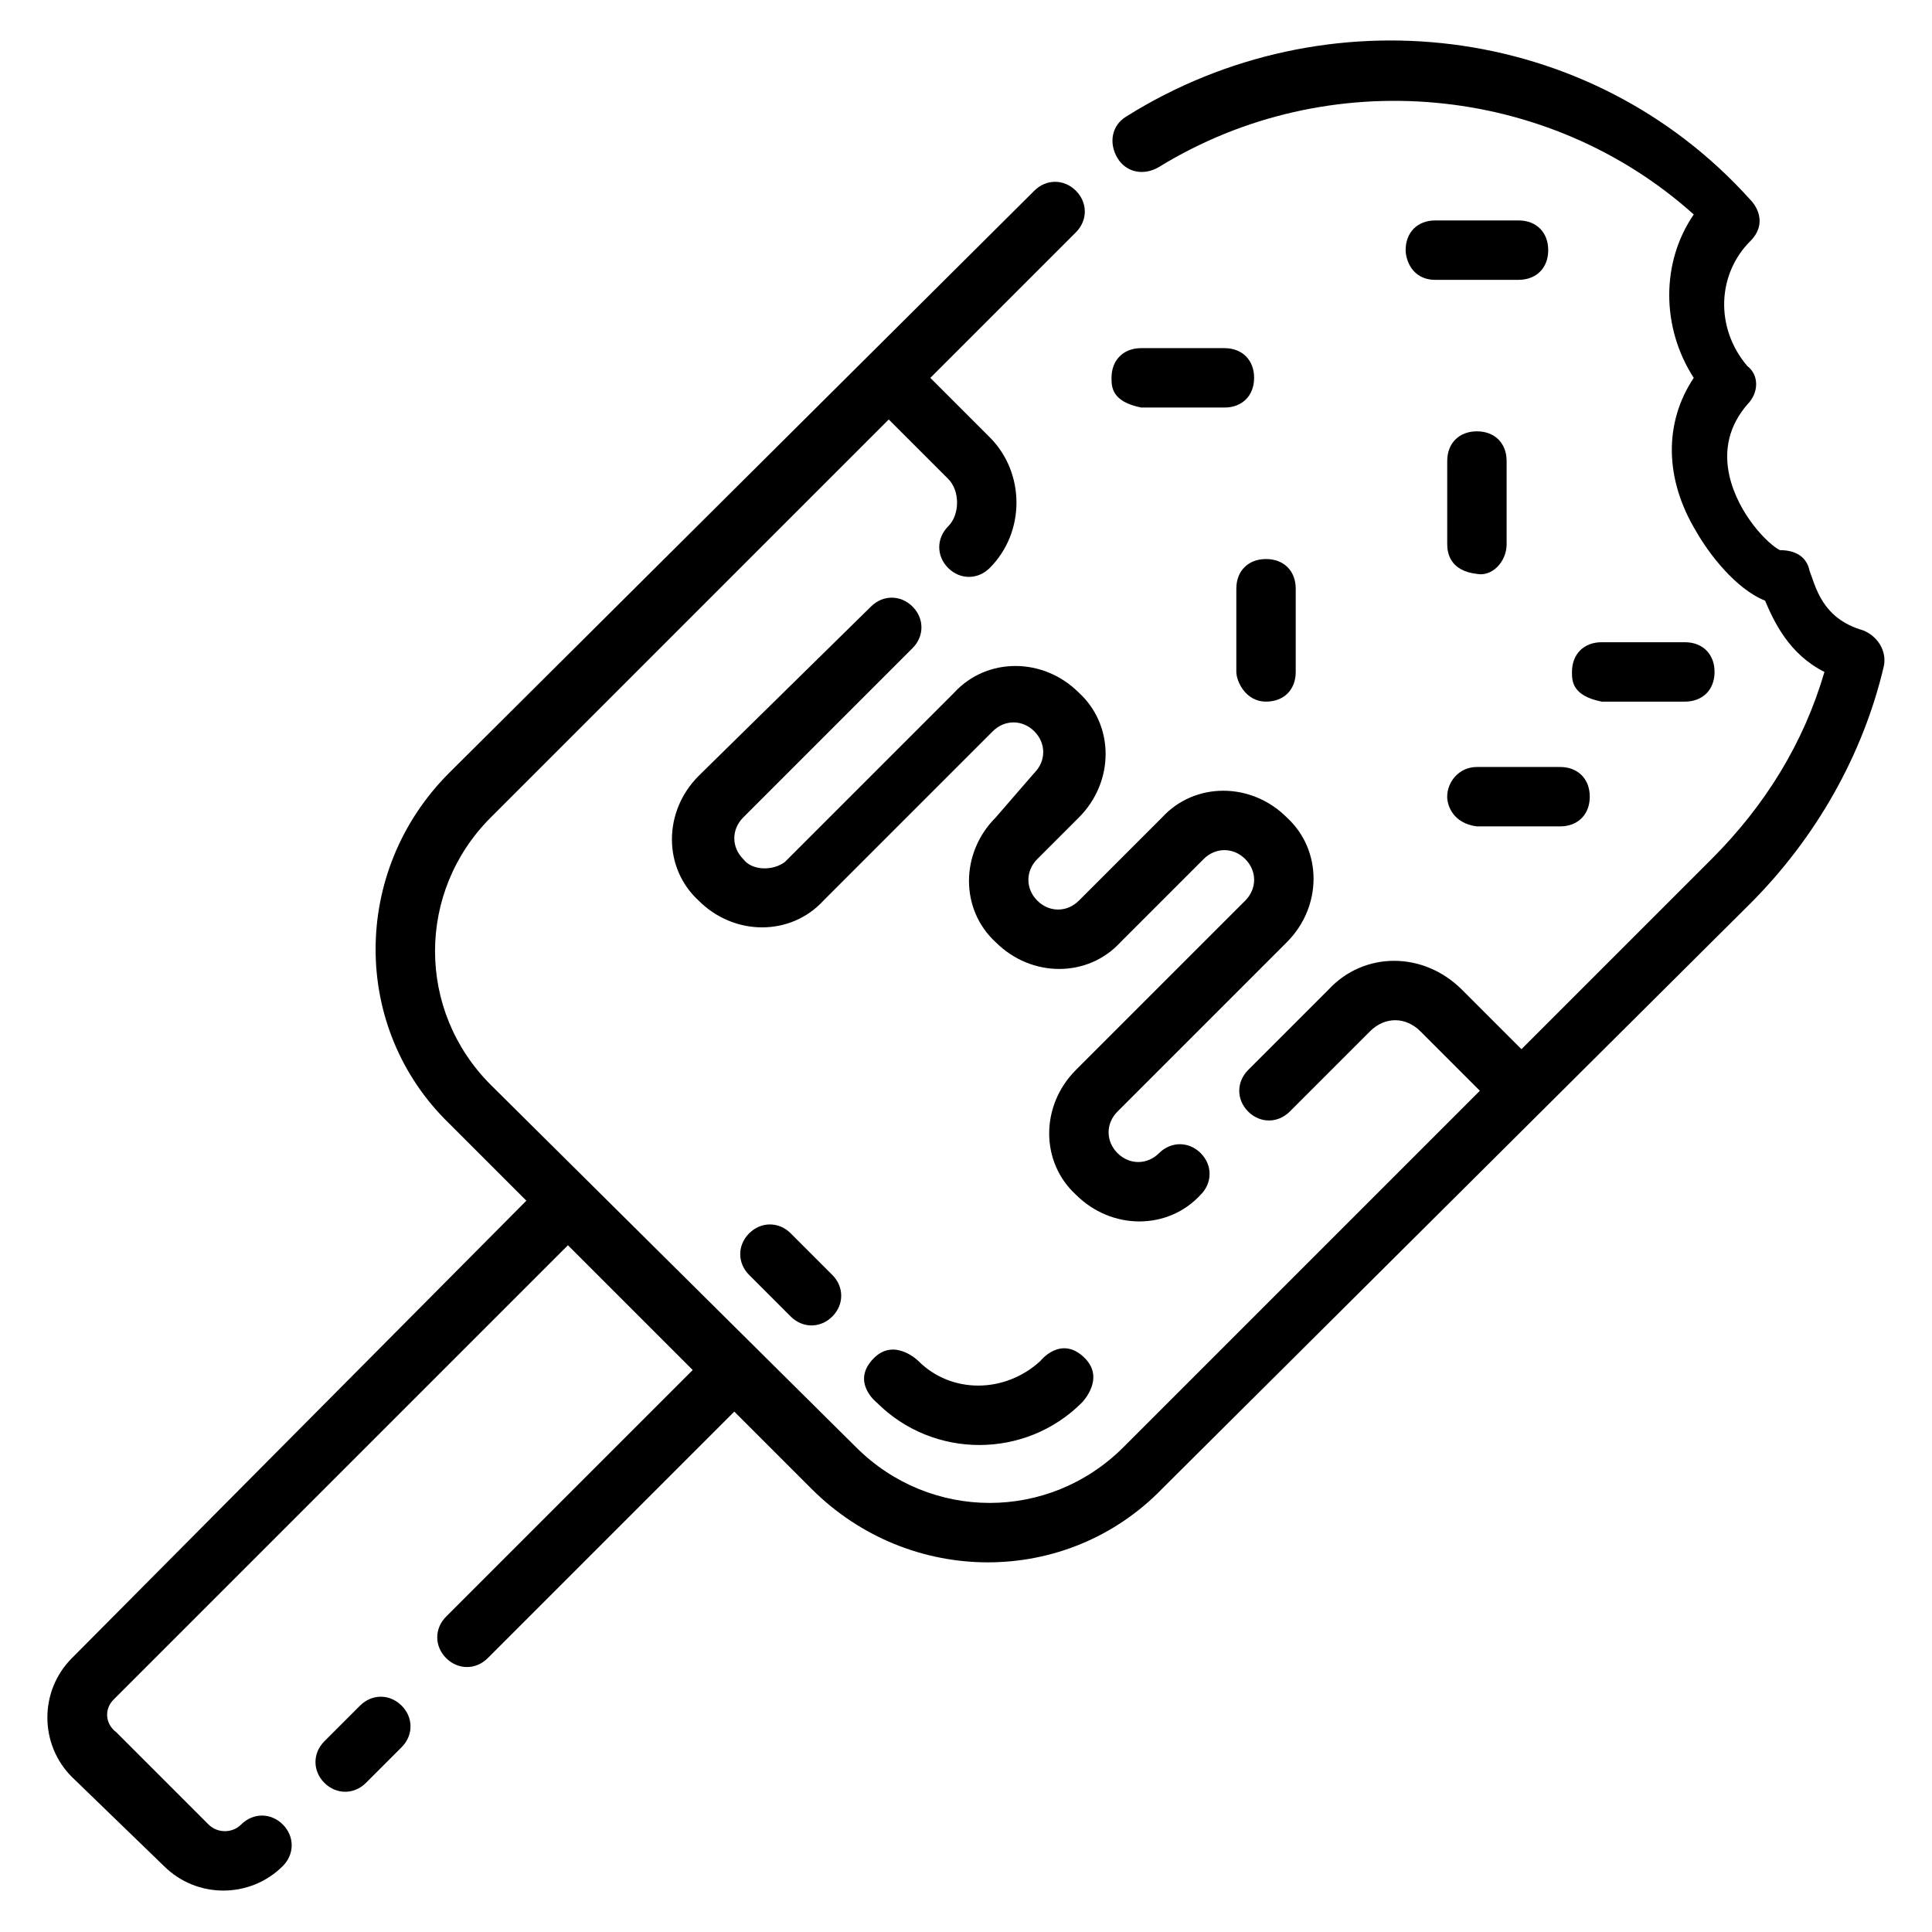 <?xml version="1.0" encoding="UTF-8"?>
<!-- Uploaded to: SVG Repo, www.svgrepo.com, Generator: SVG Repo Mixer Tools -->
<svg fill="#000000" width="800px" height="800px" version="1.1" viewBox="144 144 512 512" xmlns="http://www.w3.org/2000/svg">
 <g>
  <path d="m250.43 596.01c-3.148-3.148-7.871-3.148-11.02 0l-9.445 9.445c-3.148 3.148-3.148 7.871 0 11.02 3.148 3.148 7.871 3.148 11.02 0l9.445-9.445c3.148-3.148 3.148-7.871 0-11.02z"/>
  <path d="m607.82 383.47c17.32-17.32 29.914-39.359 35.426-62.977 0.789-3.938-1.574-7.871-5.512-9.445-11.02-3.148-12.594-11.809-14.168-15.742-0.789-3.938-3.938-5.512-7.871-5.512-3.148-1.574-11.02-9.445-13.383-19.68-1.574-7.086 0-13.383 4.723-18.895 3.148-3.148 3.148-7.871 0-10.234-8.66-10.234-7.871-24.402 0.789-33.062 4.723-4.723 1.574-9.445 0-11.02-42.512-47.234-112.57-55.105-165.32-22.043-3.938 2.363-4.723 7.086-2.363 11.02 2.363 3.938 7.086 4.723 11.02 2.363 44.871-27.551 103.12-22.043 141.7 12.594-8.66 12.594-8.66 29.914 0 43.297-7.871 11.809-7.871 26.766 0.789 40.934 3.148 5.512 10.234 14.957 18.105 18.105 2.363 5.512 6.297 14.168 15.742 18.895-5.512 18.895-15.742 35.426-29.914 49.594l-50.383 50.383-15.742-15.742c-10.234-10.234-25.977-10.234-35.426 0l-21.254 21.254c-3.148 3.148-3.148 7.871 0 11.02 3.148 3.148 7.871 3.148 11.02 0l21.254-21.254c3.938-3.938 9.445-3.938 13.383 0l15.742 15.742-94.465 94.465c-19.68 19.68-51.168 19.68-70.848 0l-96.816-96.039c-19.68-19.68-19.68-51.168 0-70.848l105.48-105.48 15.742 15.742c3.148 3.148 3.148 9.445 0 12.594-3.148 3.148-3.148 7.871 0 11.02 3.148 3.148 7.871 3.148 11.02 0 9.445-9.445 9.445-25.191 0-34.637l-15.742-15.742 38.574-38.574c3.148-3.148 3.148-7.871 0-11.02-3.148-3.148-7.871-3.148-11.02 0l-155.08 154.29c-25.977 25.977-25.977 67.699 0 92.891l20.469 20.469-120.44 121.23c-8.66 8.66-8.66 22.828 0 31.488l24.402 23.613c8.66 8.66 22.828 8.66 31.488 0 3.148-3.148 3.148-7.871 0-11.02-3.148-3.148-7.871-3.148-11.02 0-2.363 2.363-6.297 2.363-8.66 0l-24.402-24.402c-3.148-2.363-3.148-6.297-0.789-8.66l120.44-120.44 33.062 33.062-65.336 65.336c-3.148 3.148-3.148 7.871 0 11.02 3.148 3.148 7.871 3.148 11.02 0l65.336-65.336 20.469 20.469c25.977 25.977 67.699 25.977 92.891 0z"/>
  <path d="m340.96 371.66c-3.148-3.148-3.148-7.871 0-11.02l44.871-44.871c3.148-3.148 3.148-7.871 0-11.02s-7.871-3.148-11.02 0l-45.66 44.867c-9.445 9.445-9.445 24.402 0 33.062 9.445 9.445 24.402 9.445 33.062 0l44.871-44.871c3.148-3.148 7.871-3.148 11.02 0 3.148 3.148 3.148 7.871 0 11.02l-10.23 11.809c-9.445 9.445-9.445 24.402 0 33.062 9.445 9.445 24.402 9.445 33.062 0l22.043-22.043c3.148-3.148 7.871-3.148 11.02 0 3.148 3.148 3.148 7.871 0 11.02l-44.871 44.871c-9.445 9.445-9.445 24.402 0 33.062 9.445 9.445 24.402 9.445 33.062 0 3.148-3.148 3.148-7.871 0-11.02-3.148-3.148-7.871-3.148-11.02 0-3.148 3.148-7.871 3.148-11.02 0-3.148-3.148-3.148-7.871 0-11.02l44.871-44.871c9.445-9.445 9.445-24.402 0-33.062-9.445-9.445-24.402-9.445-33.062 0l-22.043 22.043c-3.148 3.148-7.871 3.148-11.02 0-3.148-3.148-3.148-7.871 0-11.02l11.02-11.02c9.445-9.445 9.445-24.402 0-33.062-9.445-9.445-24.402-9.445-33.062 0l-44.871 44.871c-3.148 2.359-8.66 2.359-11.023-0.789z"/>
  <path d="m524.38 218.16h22.043c4.723 0 7.871-3.148 7.871-7.871s-3.148-7.871-7.871-7.871h-22.043c-4.723 0-7.871 3.148-7.871 7.871 0 2.359 1.574 7.871 7.871 7.871z"/>
  <path d="m535.4 296.09c3.938 0.789 7.871-3.148 7.871-7.871v-22.039c0-4.723-3.148-7.871-7.871-7.871-4.723 0-7.871 3.148-7.871 7.871v22.043c-0.004 2.359 0.785 7.082 7.871 7.867z"/>
  <path d="m468.48 236.26h-22.043c-4.723 0-7.871 3.148-7.871 7.871 0 2.363 0 6.297 7.871 7.871h22.043c4.723 0 7.871-3.148 7.871-7.871 0-4.723-3.148-7.871-7.871-7.871z"/>
  <path d="m479.51 292.15c-4.723 0-7.871 3.148-7.871 7.871v22.043c0 2.363 2.363 7.871 7.871 7.871 4.723 0 7.871-3.148 7.871-7.871v-22.043c0-4.723-3.148-7.871-7.871-7.871z"/>
  <path d="m527.52 355.13c0 2.363 1.574 7.086 7.871 7.871h22.043c4.723 0 7.871-3.148 7.871-7.871s-3.148-7.871-7.871-7.871h-22.043c-4.719 0-7.871 3.934-7.871 7.871z"/>
  <path d="m568.46 329.94h22.043c4.723 0 7.871-3.148 7.871-7.871s-3.148-7.871-7.871-7.871h-22.043c-4.723 0-7.871 3.148-7.871 7.871-0.004 2.359-0.004 6.297 7.871 7.871z"/>
  <path d="m387.4 504.7s-6.297-6.297-11.809-0.789c-6.297 6.301 0.789 11.812 0.789 11.812 14.957 14.957 39.359 14.957 54.316 0 0 0 6.297-6.297 0.789-11.809-6.297-6.297-11.809 0.789-11.809 0.789-9.449 8.656-23.617 8.656-32.277-0.004z"/>
  <path d="m364.57 481.87-11.02-11.02c-3.148-3.148-7.871-3.148-11.02 0-3.148 3.148-3.148 7.871 0 11.02l11.02 11.02c3.148 3.148 7.871 3.148 11.02 0 3.148-3.148 3.148-7.871 0-11.02z"/>
 </g>
</svg>